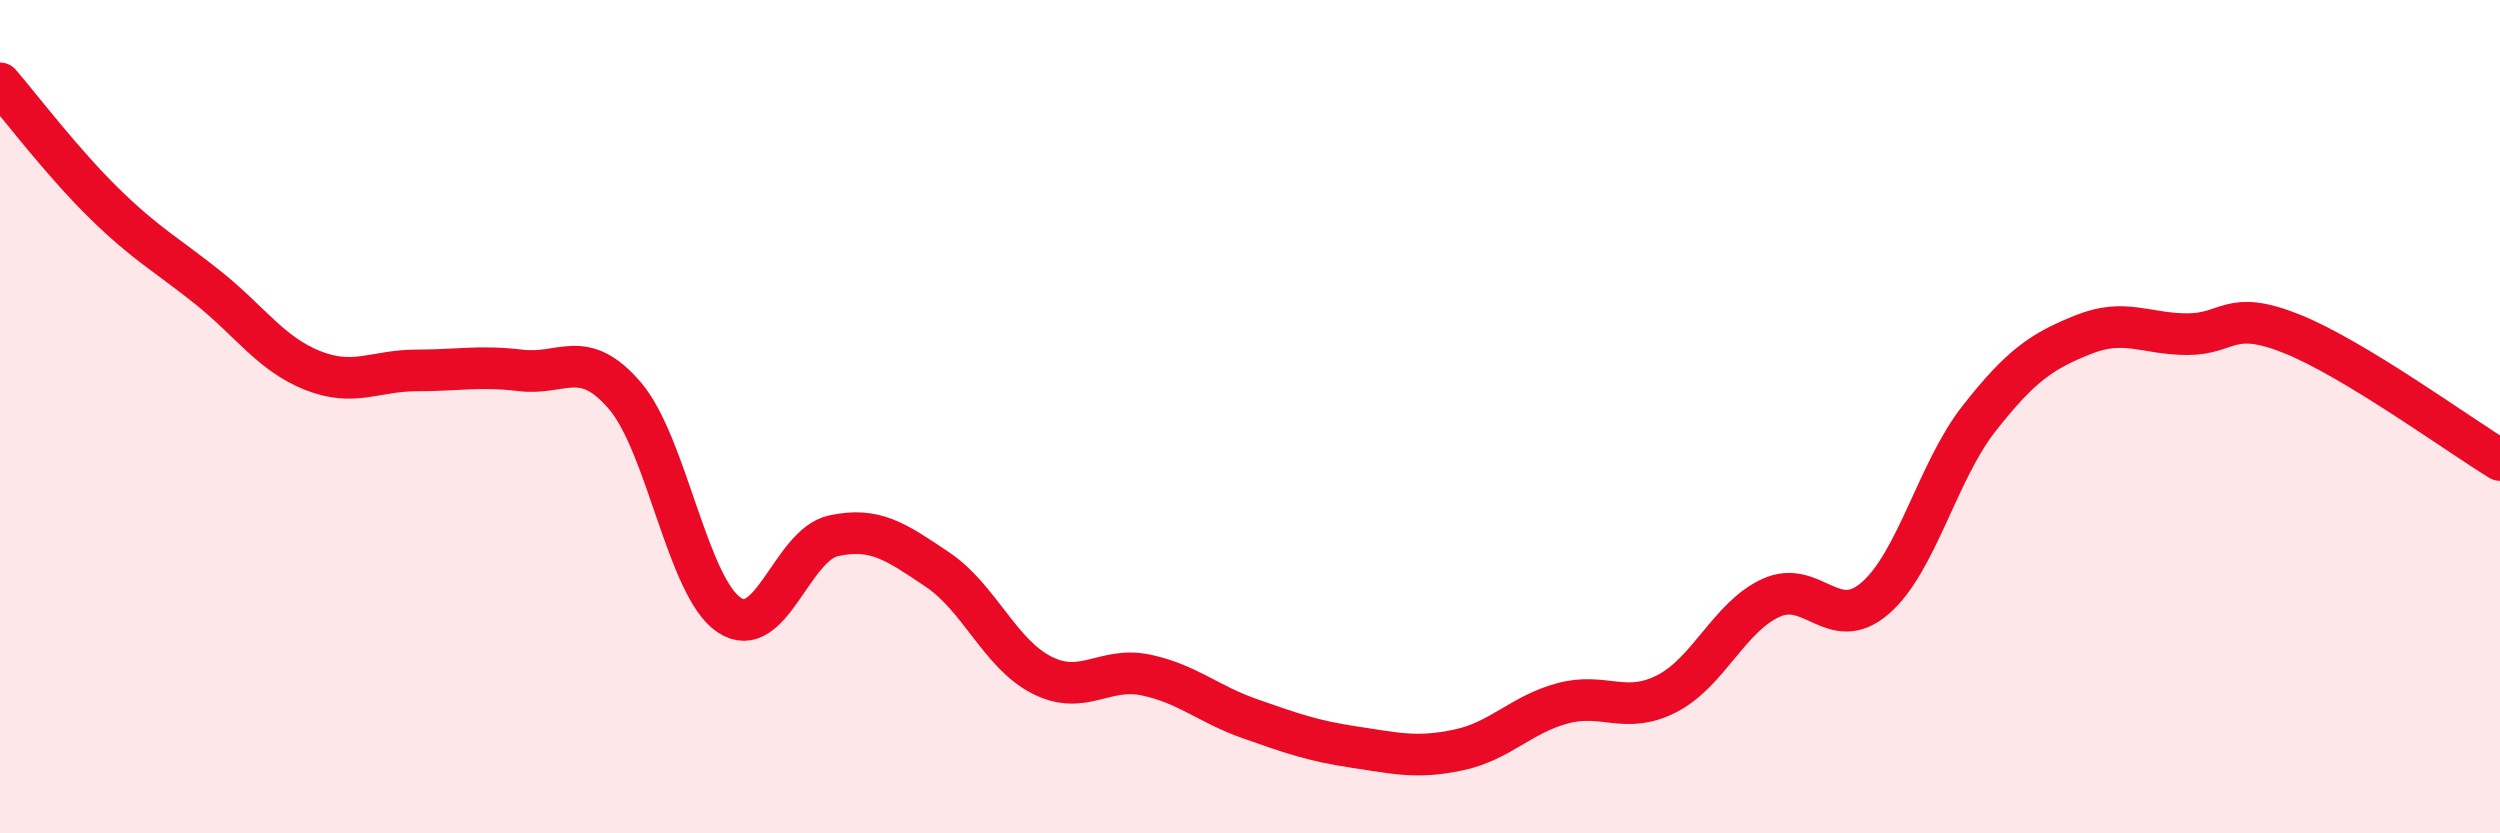 
    <svg width="60" height="20" viewBox="0 0 60 20" xmlns="http://www.w3.org/2000/svg">
      <path
        d="M 0,2 C 0.5,2.58 1.5,3.9 2.5,4.88 C 3.5,5.86 4,6.11 5,6.91 C 6,7.71 6.5,8.49 7.5,8.89 C 8.5,9.29 9,8.89 10,8.89 C 11,8.89 11.5,8.77 12.5,8.89 C 13.5,9.01 14,8.33 15,9.5 C 16,10.67 16.5,14.09 17.5,14.76 C 18.5,15.43 19,13.08 20,12.86 C 21,12.64 21.5,13 22.5,13.67 C 23.5,14.34 24,15.69 25,16.2 C 26,16.71 26.5,15.99 27.5,16.2 C 28.5,16.41 29,16.9 30,17.25 C 31,17.6 31.5,17.78 32.5,17.93 C 33.5,18.08 34,18.21 35,18 C 36,17.79 36.5,17.15 37.5,16.88 C 38.5,16.61 39,17.16 40,16.65 C 41,16.14 41.5,14.81 42.5,14.35 C 43.5,13.89 44,15.22 45,14.36 C 46,13.5 46.5,11.31 47.5,10.04 C 48.5,8.77 49,8.43 50,8.03 C 51,7.63 51.5,8.02 52.5,8.02 C 53.5,8.02 53.5,7.41 55,8.01 C 56.5,8.61 59,10.43 60,11.04L60 20L0 20Z"
        fill="#EB0A25"
        opacity="0.1"
        stroke-linecap="round"
        stroke-linejoin="round"
      />
      <path
        d="M 0,2 C 0.5,2.58 1.5,3.9 2.5,4.88 C 3.5,5.86 4,6.11 5,6.91 C 6,7.71 6.5,8.49 7.5,8.89 C 8.5,9.29 9,8.89 10,8.89 C 11,8.89 11.5,8.77 12.5,8.89 C 13.5,9.01 14,8.33 15,9.5 C 16,10.67 16.5,14.09 17.5,14.76 C 18.5,15.43 19,13.08 20,12.86 C 21,12.64 21.5,13 22.5,13.67 C 23.5,14.34 24,15.69 25,16.2 C 26,16.71 26.5,15.99 27.5,16.2 C 28.5,16.41 29,16.9 30,17.25 C 31,17.6 31.5,17.78 32.5,17.93 C 33.5,18.08 34,18.21 35,18 C 36,17.79 36.5,17.15 37.5,16.88 C 38.5,16.61 39,17.16 40,16.65 C 41,16.14 41.5,14.81 42.5,14.35 C 43.5,13.89 44,15.22 45,14.36 C 46,13.5 46.5,11.31 47.5,10.04 C 48.5,8.77 49,8.43 50,8.03 C 51,7.63 51.5,8.02 52.5,8.02 C 53.5,8.02 53.5,7.41 55,8.01 C 56.5,8.61 59,10.43 60,11.04"
        stroke="#EB0A25"
        stroke-width="1"
        fill="none"
        stroke-linecap="round"
        stroke-linejoin="round"
      />
    </svg>
  